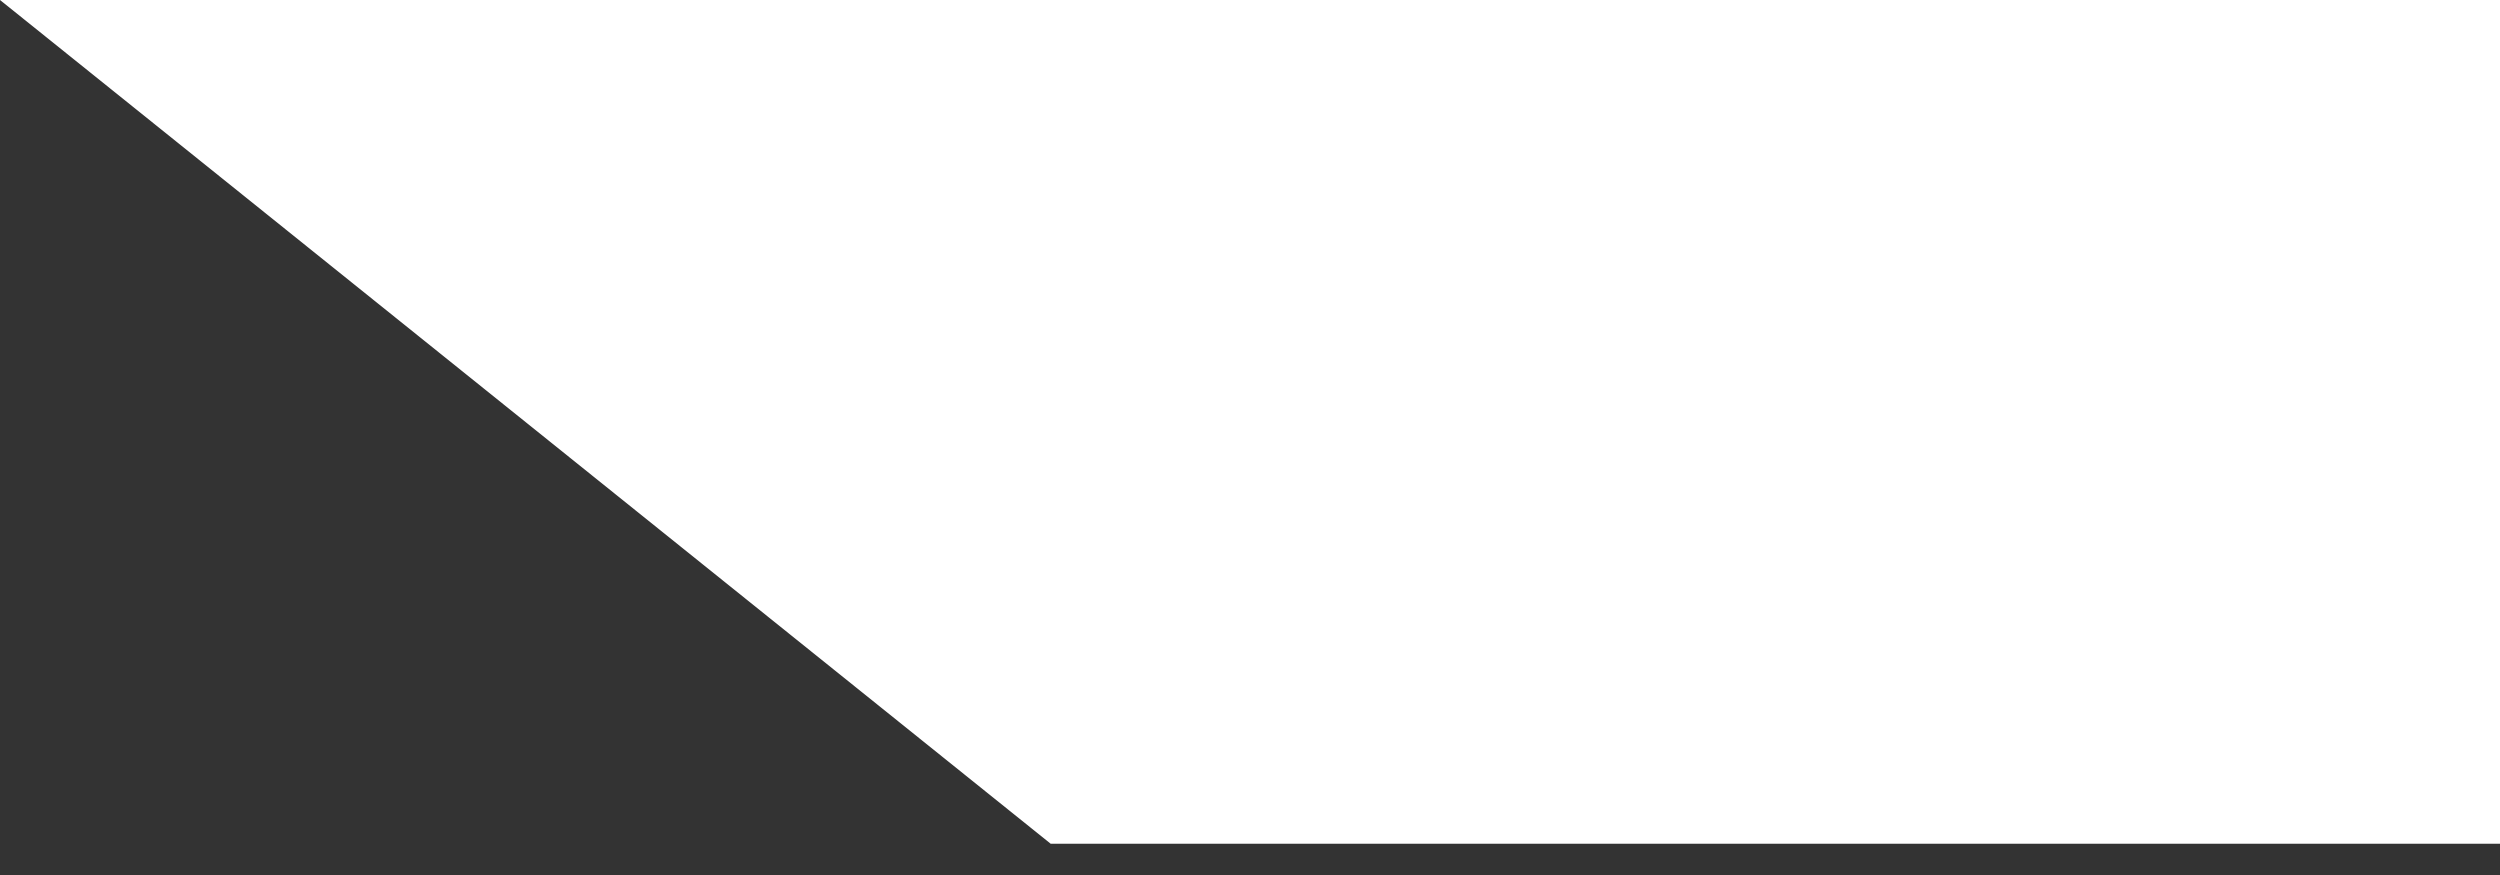 <?xml version="1.0" encoding="utf-8"?>
<svg xmlns="http://www.w3.org/2000/svg" fill="none" height="100%" overflow="visible" preserveAspectRatio="none" style="display: block;" viewBox="0 0 40 14" width="100%">
<rect x="0" y="0" width="40" height="14" fill="#333333" stroke="none"/>
<path d="M40 0V13.5H16.811L0 0H40Z" fill="white" id="Vector"/>
</svg>